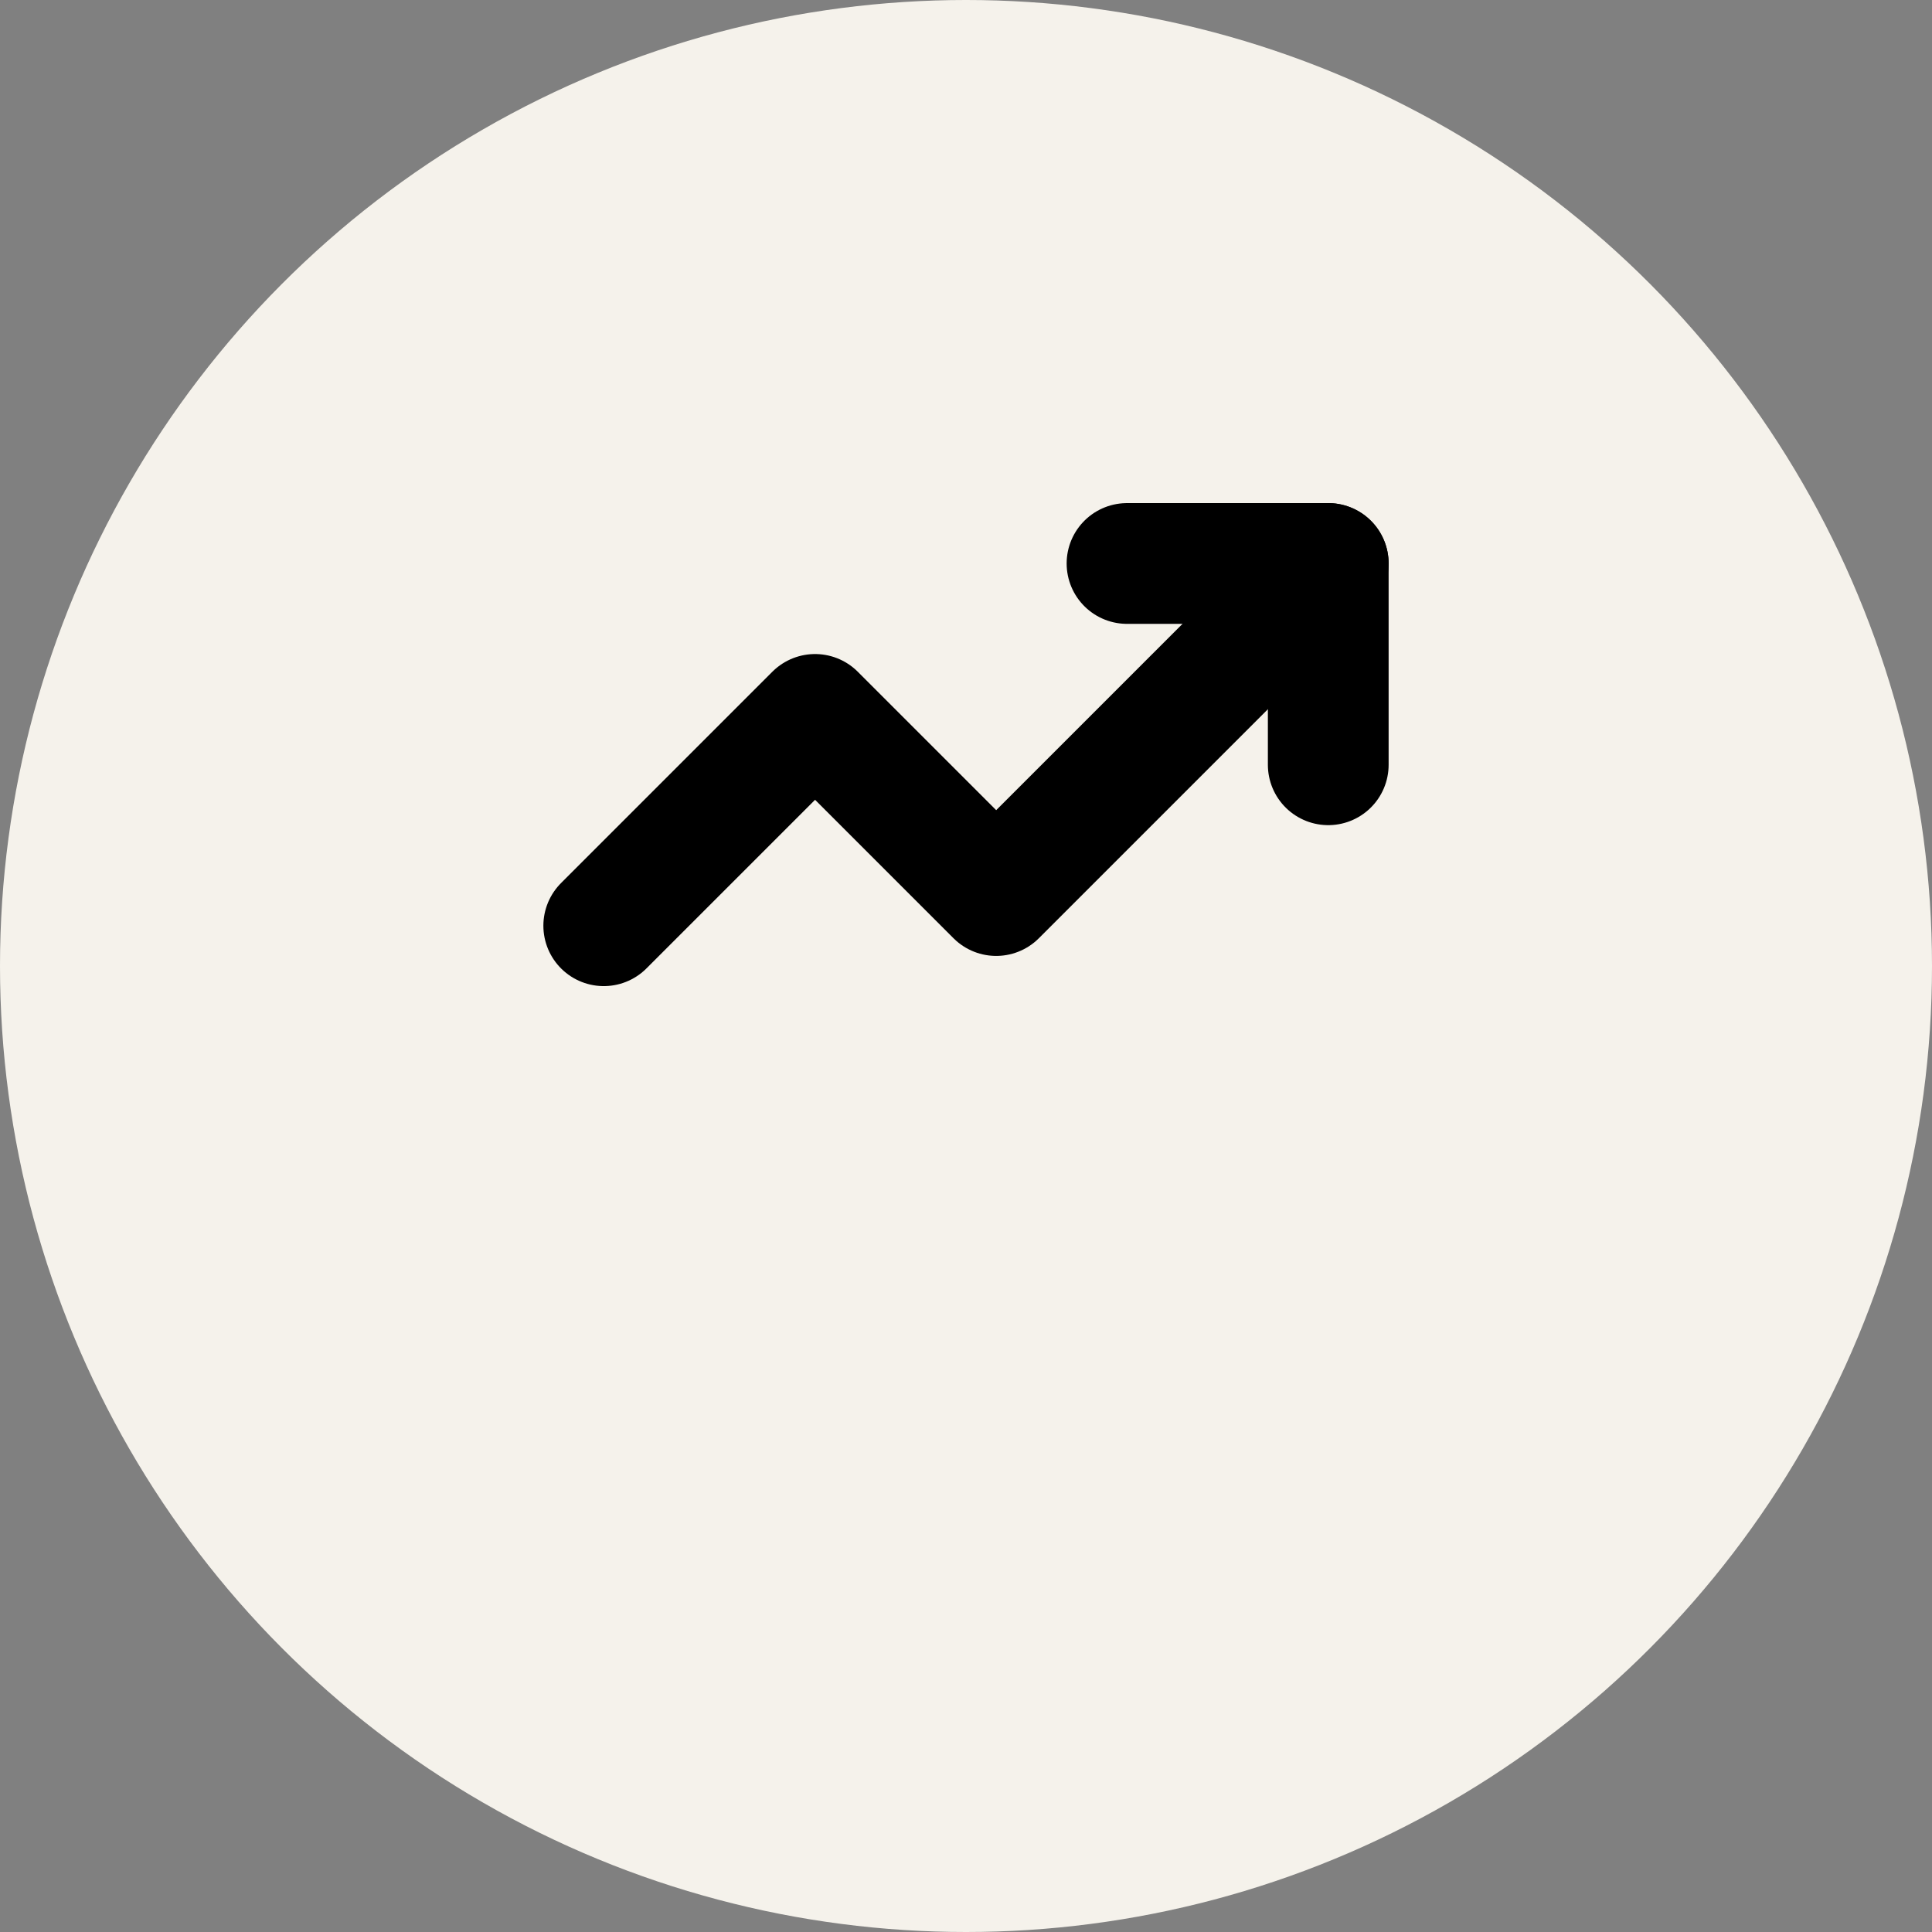<svg xmlns="http://www.w3.org/2000/svg" width="32" height="32" viewBox="0 0 32 32" fill="none">
  <rect x="0" y="0" width="32" height="32" fill="#808080" stroke="none"/>
  <circle cx="16" cy="16" r="16" fill="#f5f2eb"/>
  <path d="M22 9.333L16.5 14.833 13.5 11.833 10 15.333" stroke="black" stroke-width="2" stroke-linecap="round" stroke-linejoin="round"/>
  <path d="M18.667 9.333H22V12.667" stroke="black" stroke-width="2" stroke-linecap="round" stroke-linejoin="round"/>
</svg>
